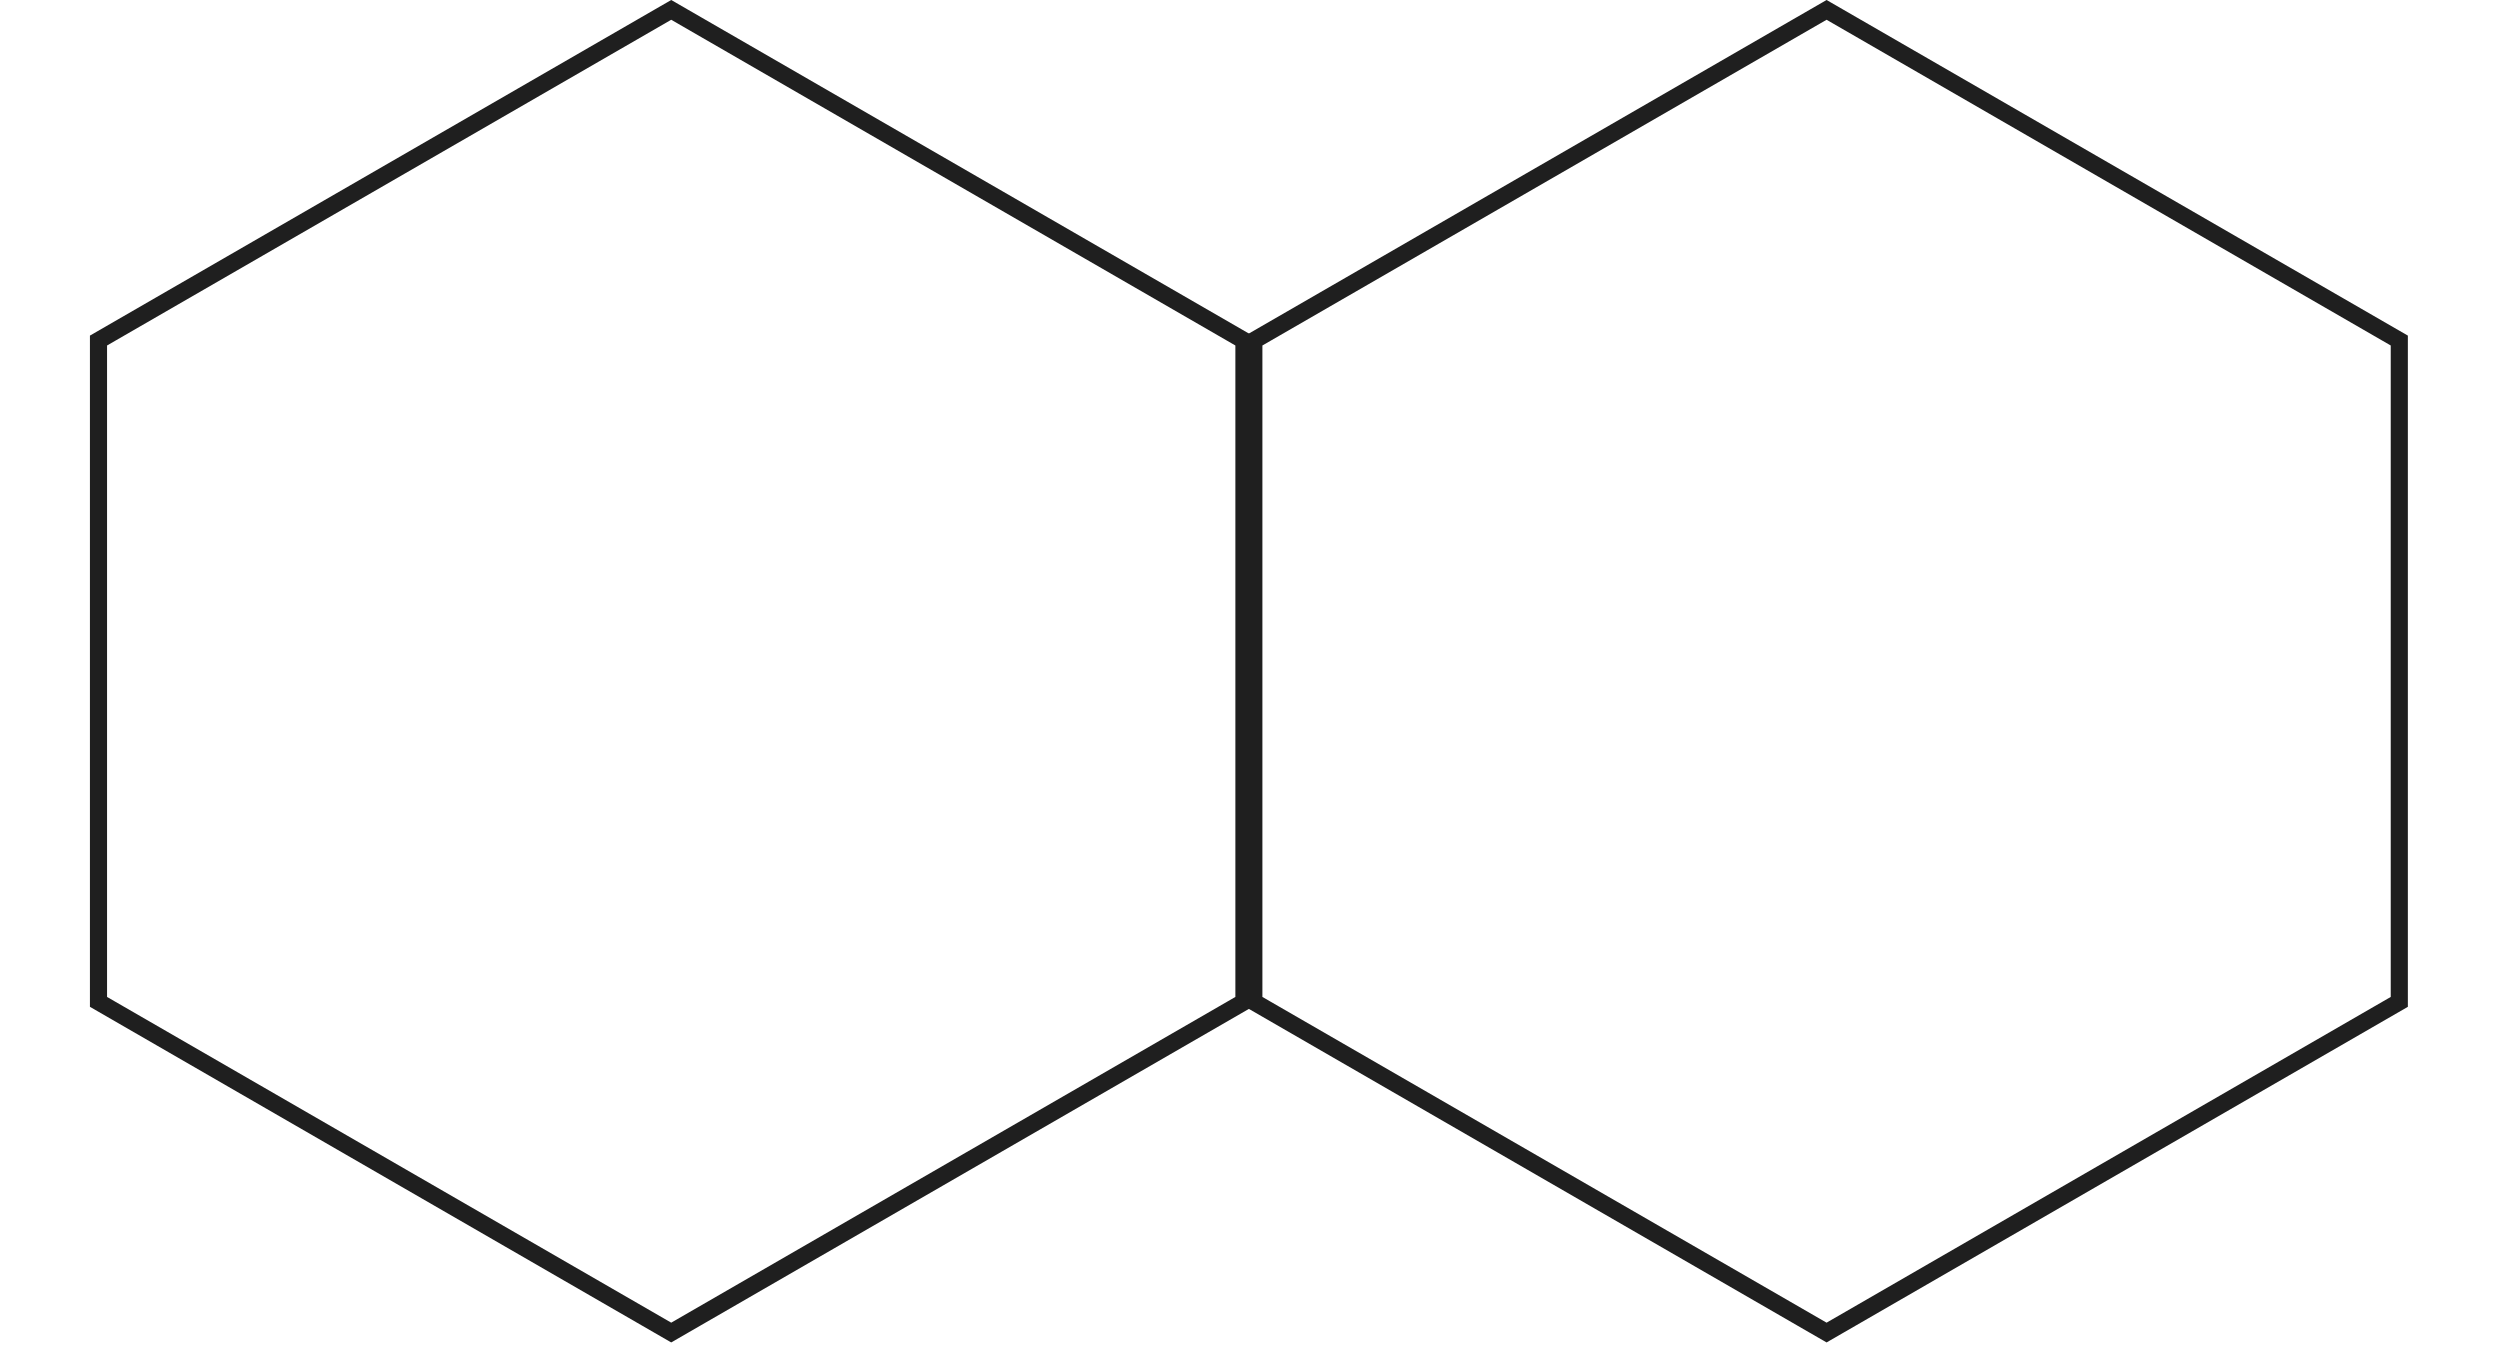 <?xml version="1.0" encoding="UTF-8"?> <svg xmlns="http://www.w3.org/2000/svg" width="146" height="79" viewBox="0 0 146 79" fill="none"> <path d="M73.224 19.888L106.672 0.577L140.119 19.888V58.51L106.672 77.821L73.224 58.51V19.888Z" stroke="#1F1F1F"></path> <path d="M5.752 19.888L39.199 0.577L72.646 19.888V58.51L39.199 77.821L5.752 58.51L5.752 19.888Z" stroke="#1F1F1F"></path> </svg> 
